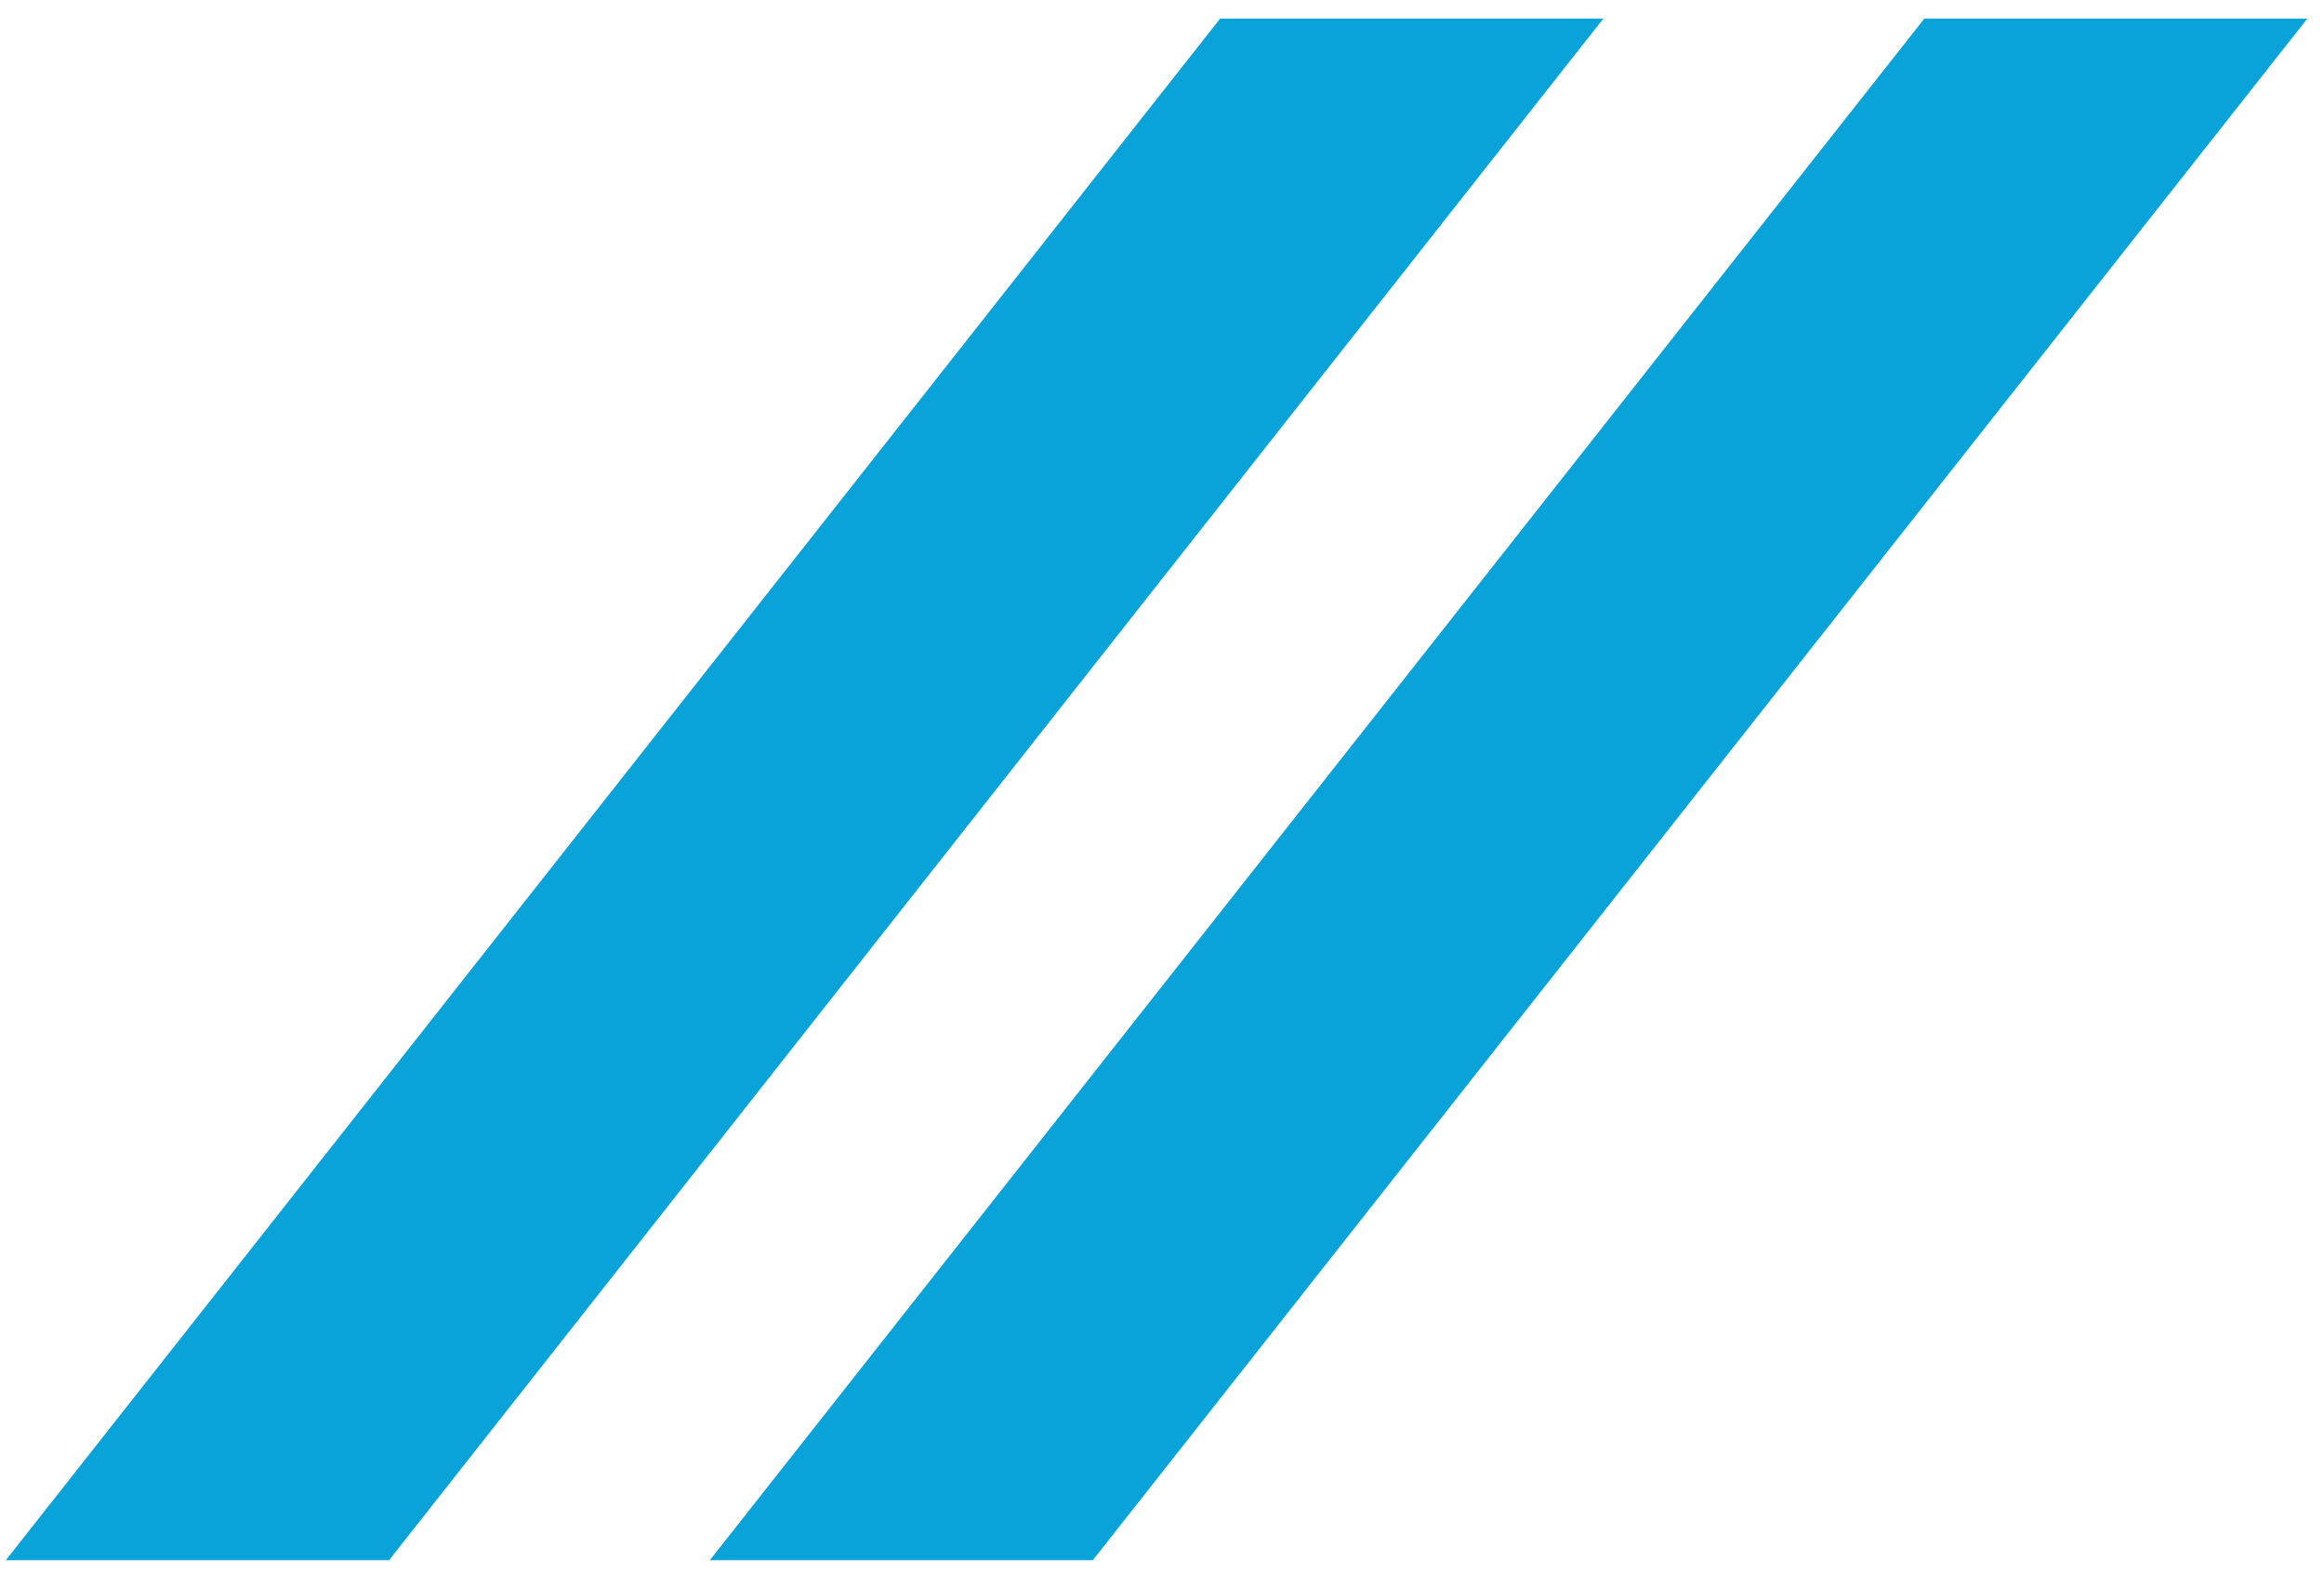 <svg width="63" height="43" viewBox="0 0 63 43" fill="none" xmlns="http://www.w3.org/2000/svg">
<path d="M33.074 0.506H43.463L10.547 42.292H0.158L33.074 0.506Z" fill="#09A3DA"/>
<path d="M52.164 0.506H62.547L29.625 42.292H19.242L52.164 0.506Z" fill="#09A3DA"/>
</svg>
